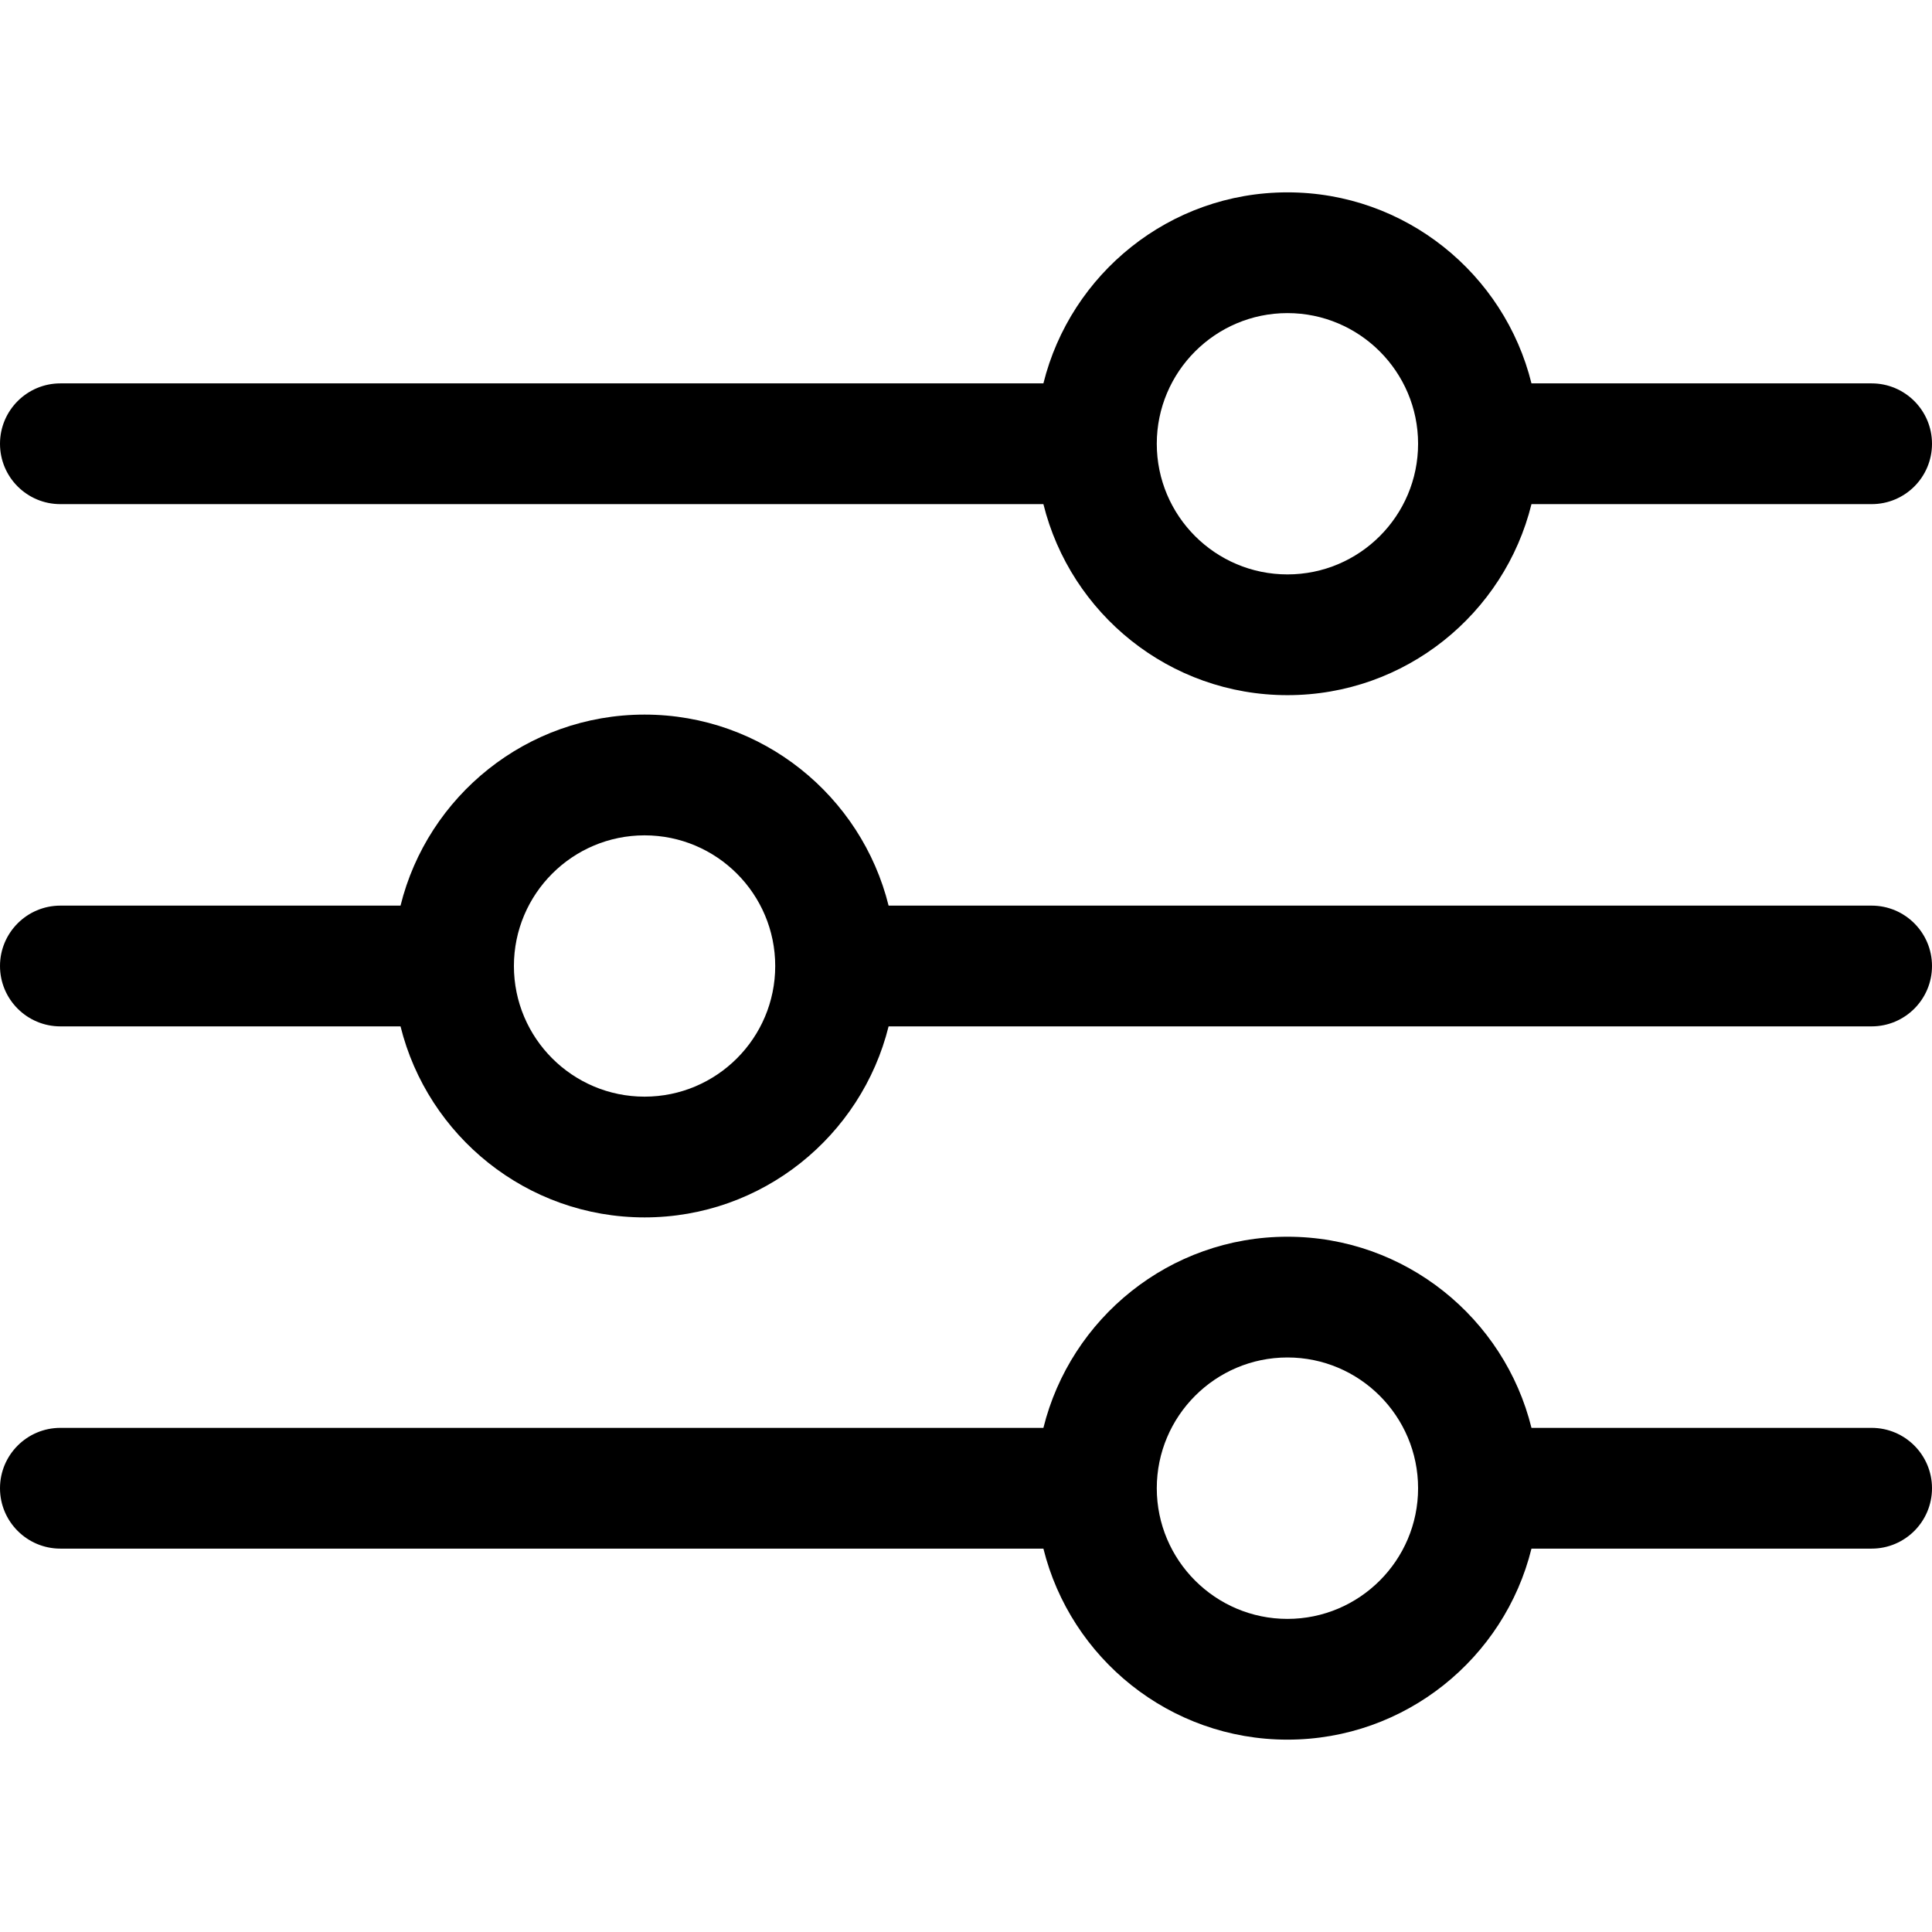 <svg width="16" height="16" viewBox="0 0 16 16" fill="none" xmlns="http://www.w3.org/2000/svg">
<path d="M0.5 4.175H8.641C8.866 5.083 9.686 5.757 10.662 5.757C11.638 5.757 12.459 5.083 12.683 4.175H15.5C15.776 4.175 16 3.952 16 3.675C16 3.399 15.776 3.175 15.5 3.175H12.683C12.459 2.268 11.638 1.593 10.662 1.593C9.686 1.593 8.866 2.268 8.641 3.175H0.5C0.224 3.175 0 3.399 0 3.675C0 3.952 0.224 4.175 0.5 4.175ZM10.662 2.593C11.259 2.593 11.744 3.079 11.744 3.675C11.744 4.272 11.259 4.757 10.662 4.757C10.065 4.757 9.58 4.272 9.58 3.675C9.58 3.079 10.065 2.593 10.662 2.593ZM0.5 8.5H3.317C3.542 9.407 4.362 10.082 5.338 10.082C6.314 10.082 7.134 9.407 7.359 8.5H15.5C15.776 8.5 16 8.276 16 8C16 7.724 15.776 7.5 15.5 7.5H7.359C7.134 6.593 6.314 5.918 5.338 5.918C4.362 5.918 3.541 6.593 3.317 7.5H0.5C0.224 7.5 0 7.724 0 8C0 8.276 0.224 8.5 0.5 8.5ZM5.338 6.918C5.935 6.918 6.42 7.403 6.42 8C6.42 8.597 5.935 9.082 5.338 9.082C4.741 9.082 4.256 8.597 4.256 8C4.256 7.403 4.741 6.918 5.338 6.918ZM15.5 11.825H12.683C12.459 10.917 11.638 10.242 10.662 10.242C9.686 10.242 8.866 10.917 8.641 11.825H0.5C0.224 11.825 0 12.049 0 12.325C0 12.601 0.224 12.825 0.5 12.825H8.641C8.866 13.732 9.686 14.407 10.662 14.407C11.638 14.407 12.459 13.732 12.683 12.825H15.5C15.776 12.825 16 12.601 16 12.325C16 12.049 15.776 11.825 15.5 11.825ZM10.662 13.407C10.065 13.407 9.58 12.921 9.58 12.325C9.58 11.728 10.065 11.242 10.662 11.242C11.259 11.242 11.744 11.728 11.744 12.325C11.744 12.921 11.259 13.407 10.662 13.407Z" fill="black"/>
</svg>
